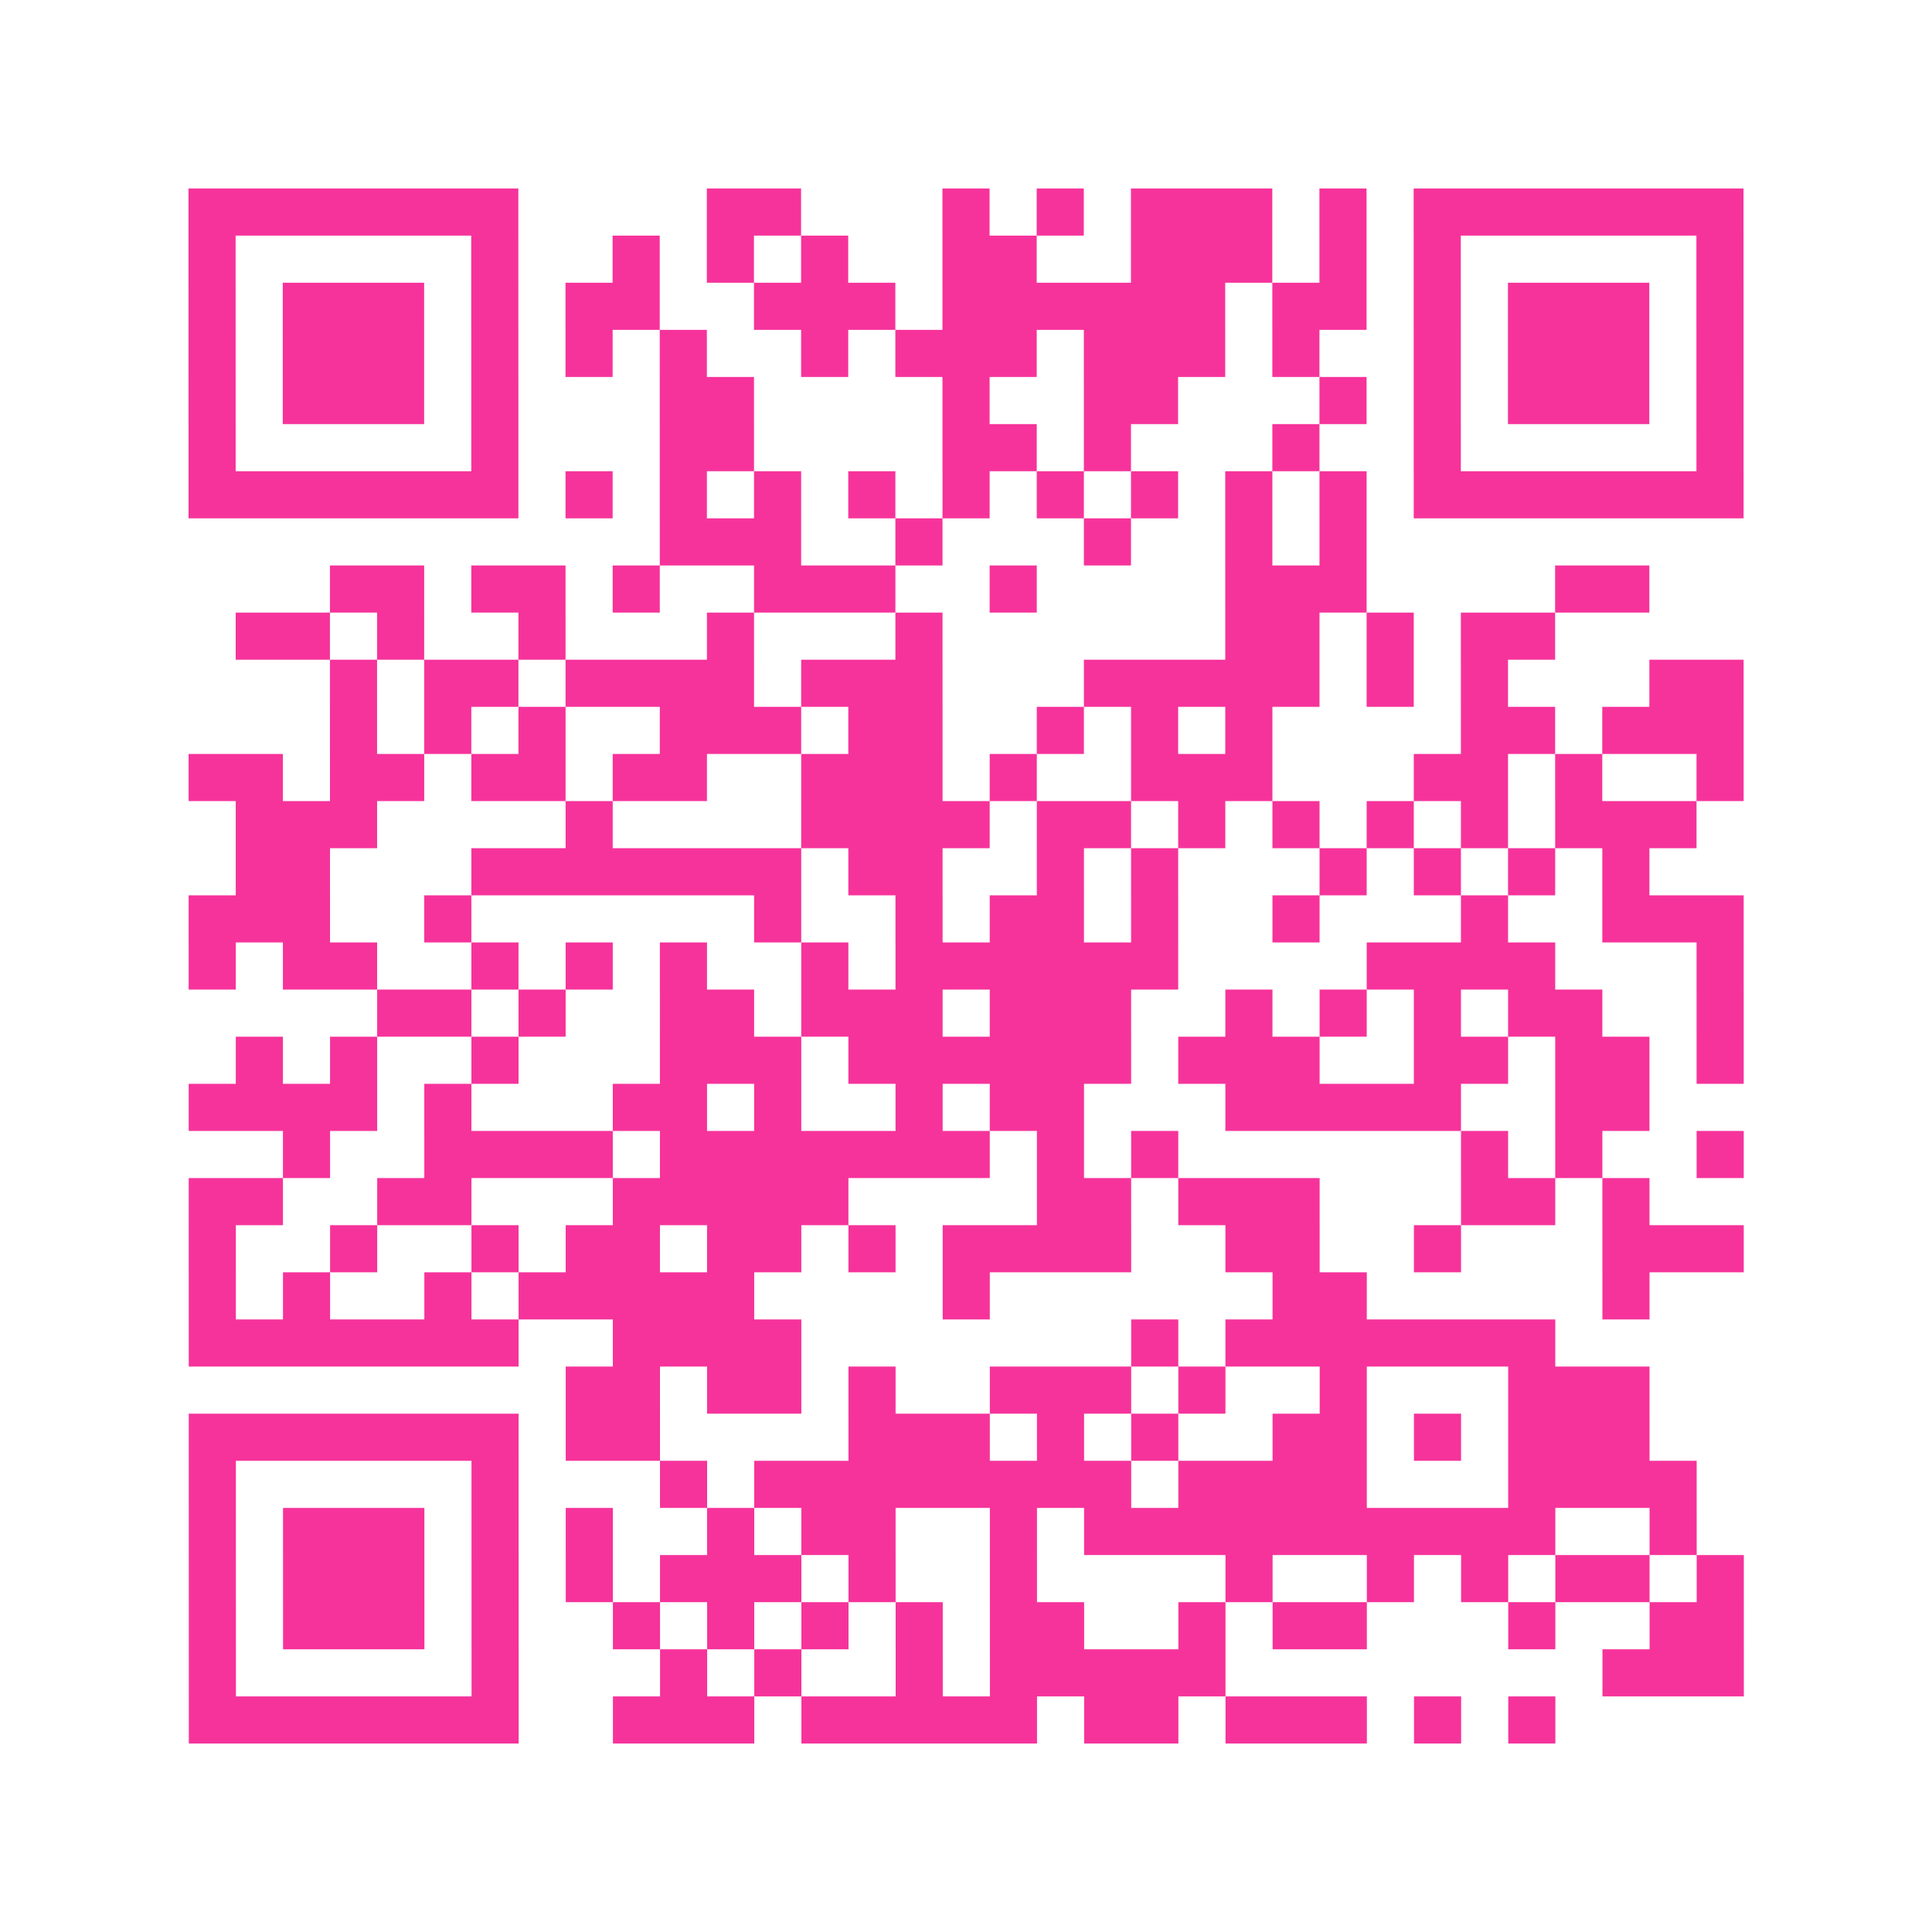<?xml version="1.0" encoding="UTF-8"?>
<svg xmlns="http://www.w3.org/2000/svg" viewBox="0 0 41 41" class="pyqrcode"><path fill="transparent" d="M0 0h41v41h-41z"/><path stroke="#f6339b" class="pyqrline" d="M4 4.5h7m4 0h2m3 0h1m1 0h1m1 0h3m1 0h1m1 0h7m-33 1h1m5 0h1m2 0h1m1 0h1m1 0h1m2 0h2m2 0h3m1 0h1m1 0h1m5 0h1m-33 1h1m1 0h3m1 0h1m1 0h2m2 0h3m1 0h6m1 0h2m1 0h1m1 0h3m1 0h1m-33 1h1m1 0h3m1 0h1m1 0h1m1 0h1m2 0h1m1 0h3m1 0h3m1 0h1m2 0h1m1 0h3m1 0h1m-33 1h1m1 0h3m1 0h1m3 0h2m4 0h1m2 0h2m3 0h1m1 0h1m1 0h3m1 0h1m-33 1h1m5 0h1m3 0h2m4 0h2m1 0h1m3 0h1m2 0h1m5 0h1m-33 1h7m1 0h1m1 0h1m1 0h1m1 0h1m1 0h1m1 0h1m1 0h1m1 0h1m1 0h1m1 0h7m-23 1h3m2 0h1m3 0h1m2 0h1m1 0h1m-22 1h2m1 0h2m1 0h1m2 0h3m2 0h1m4 0h3m4 0h2m-30 1h2m1 0h1m2 0h1m3 0h1m3 0h1m6 0h2m1 0h1m1 0h2m-26 1h1m1 0h2m1 0h4m1 0h3m3 0h5m1 0h1m1 0h1m3 0h2m-30 1h1m1 0h1m1 0h1m2 0h3m1 0h2m2 0h1m1 0h1m1 0h1m4 0h2m1 0h3m-33 1h2m1 0h2m1 0h2m1 0h2m2 0h3m1 0h1m2 0h3m3 0h2m1 0h1m2 0h1m-32 1h3m4 0h1m4 0h4m1 0h2m1 0h1m1 0h1m1 0h1m1 0h1m1 0h3m-31 1h2m3 0h7m1 0h2m2 0h1m1 0h1m3 0h1m1 0h1m1 0h1m1 0h1m-31 1h3m2 0h1m6 0h1m2 0h1m1 0h2m1 0h1m2 0h1m3 0h1m2 0h3m-33 1h1m1 0h2m2 0h1m1 0h1m1 0h1m2 0h1m1 0h6m4 0h4m3 0h1m-29 1h2m1 0h1m2 0h2m1 0h3m1 0h3m2 0h1m1 0h1m1 0h1m1 0h2m2 0h1m-32 1h1m1 0h1m2 0h1m3 0h3m1 0h6m1 0h3m2 0h2m1 0h2m1 0h1m-33 1h4m1 0h1m3 0h2m1 0h1m2 0h1m1 0h2m3 0h5m2 0h2m-29 1h1m2 0h4m1 0h7m1 0h1m1 0h1m6 0h1m1 0h1m2 0h1m-33 1h2m2 0h2m3 0h5m4 0h2m1 0h3m3 0h2m1 0h1m-31 1h1m2 0h1m2 0h1m1 0h2m1 0h2m1 0h1m1 0h4m2 0h2m2 0h1m3 0h3m-33 1h1m1 0h1m2 0h1m1 0h5m4 0h1m6 0h2m5 0h1m-31 1h7m2 0h4m7 0h1m1 0h7m-21 1h2m1 0h2m1 0h1m2 0h3m1 0h1m2 0h1m3 0h3m-31 1h7m1 0h2m4 0h3m1 0h1m1 0h1m2 0h2m1 0h1m1 0h3m-31 1h1m5 0h1m3 0h1m1 0h8m1 0h4m3 0h4m-32 1h1m1 0h3m1 0h1m1 0h1m2 0h1m1 0h2m2 0h1m1 0h10m2 0h1m-32 1h1m1 0h3m1 0h1m1 0h1m1 0h3m1 0h1m2 0h1m4 0h1m2 0h1m1 0h1m1 0h2m1 0h1m-33 1h1m1 0h3m1 0h1m2 0h1m1 0h1m1 0h1m1 0h1m1 0h2m2 0h1m1 0h2m3 0h1m2 0h2m-33 1h1m5 0h1m3 0h1m1 0h1m2 0h1m1 0h5m8 0h3m-33 1h7m2 0h3m1 0h5m1 0h2m1 0h3m1 0h1m1 0h1"/></svg>
